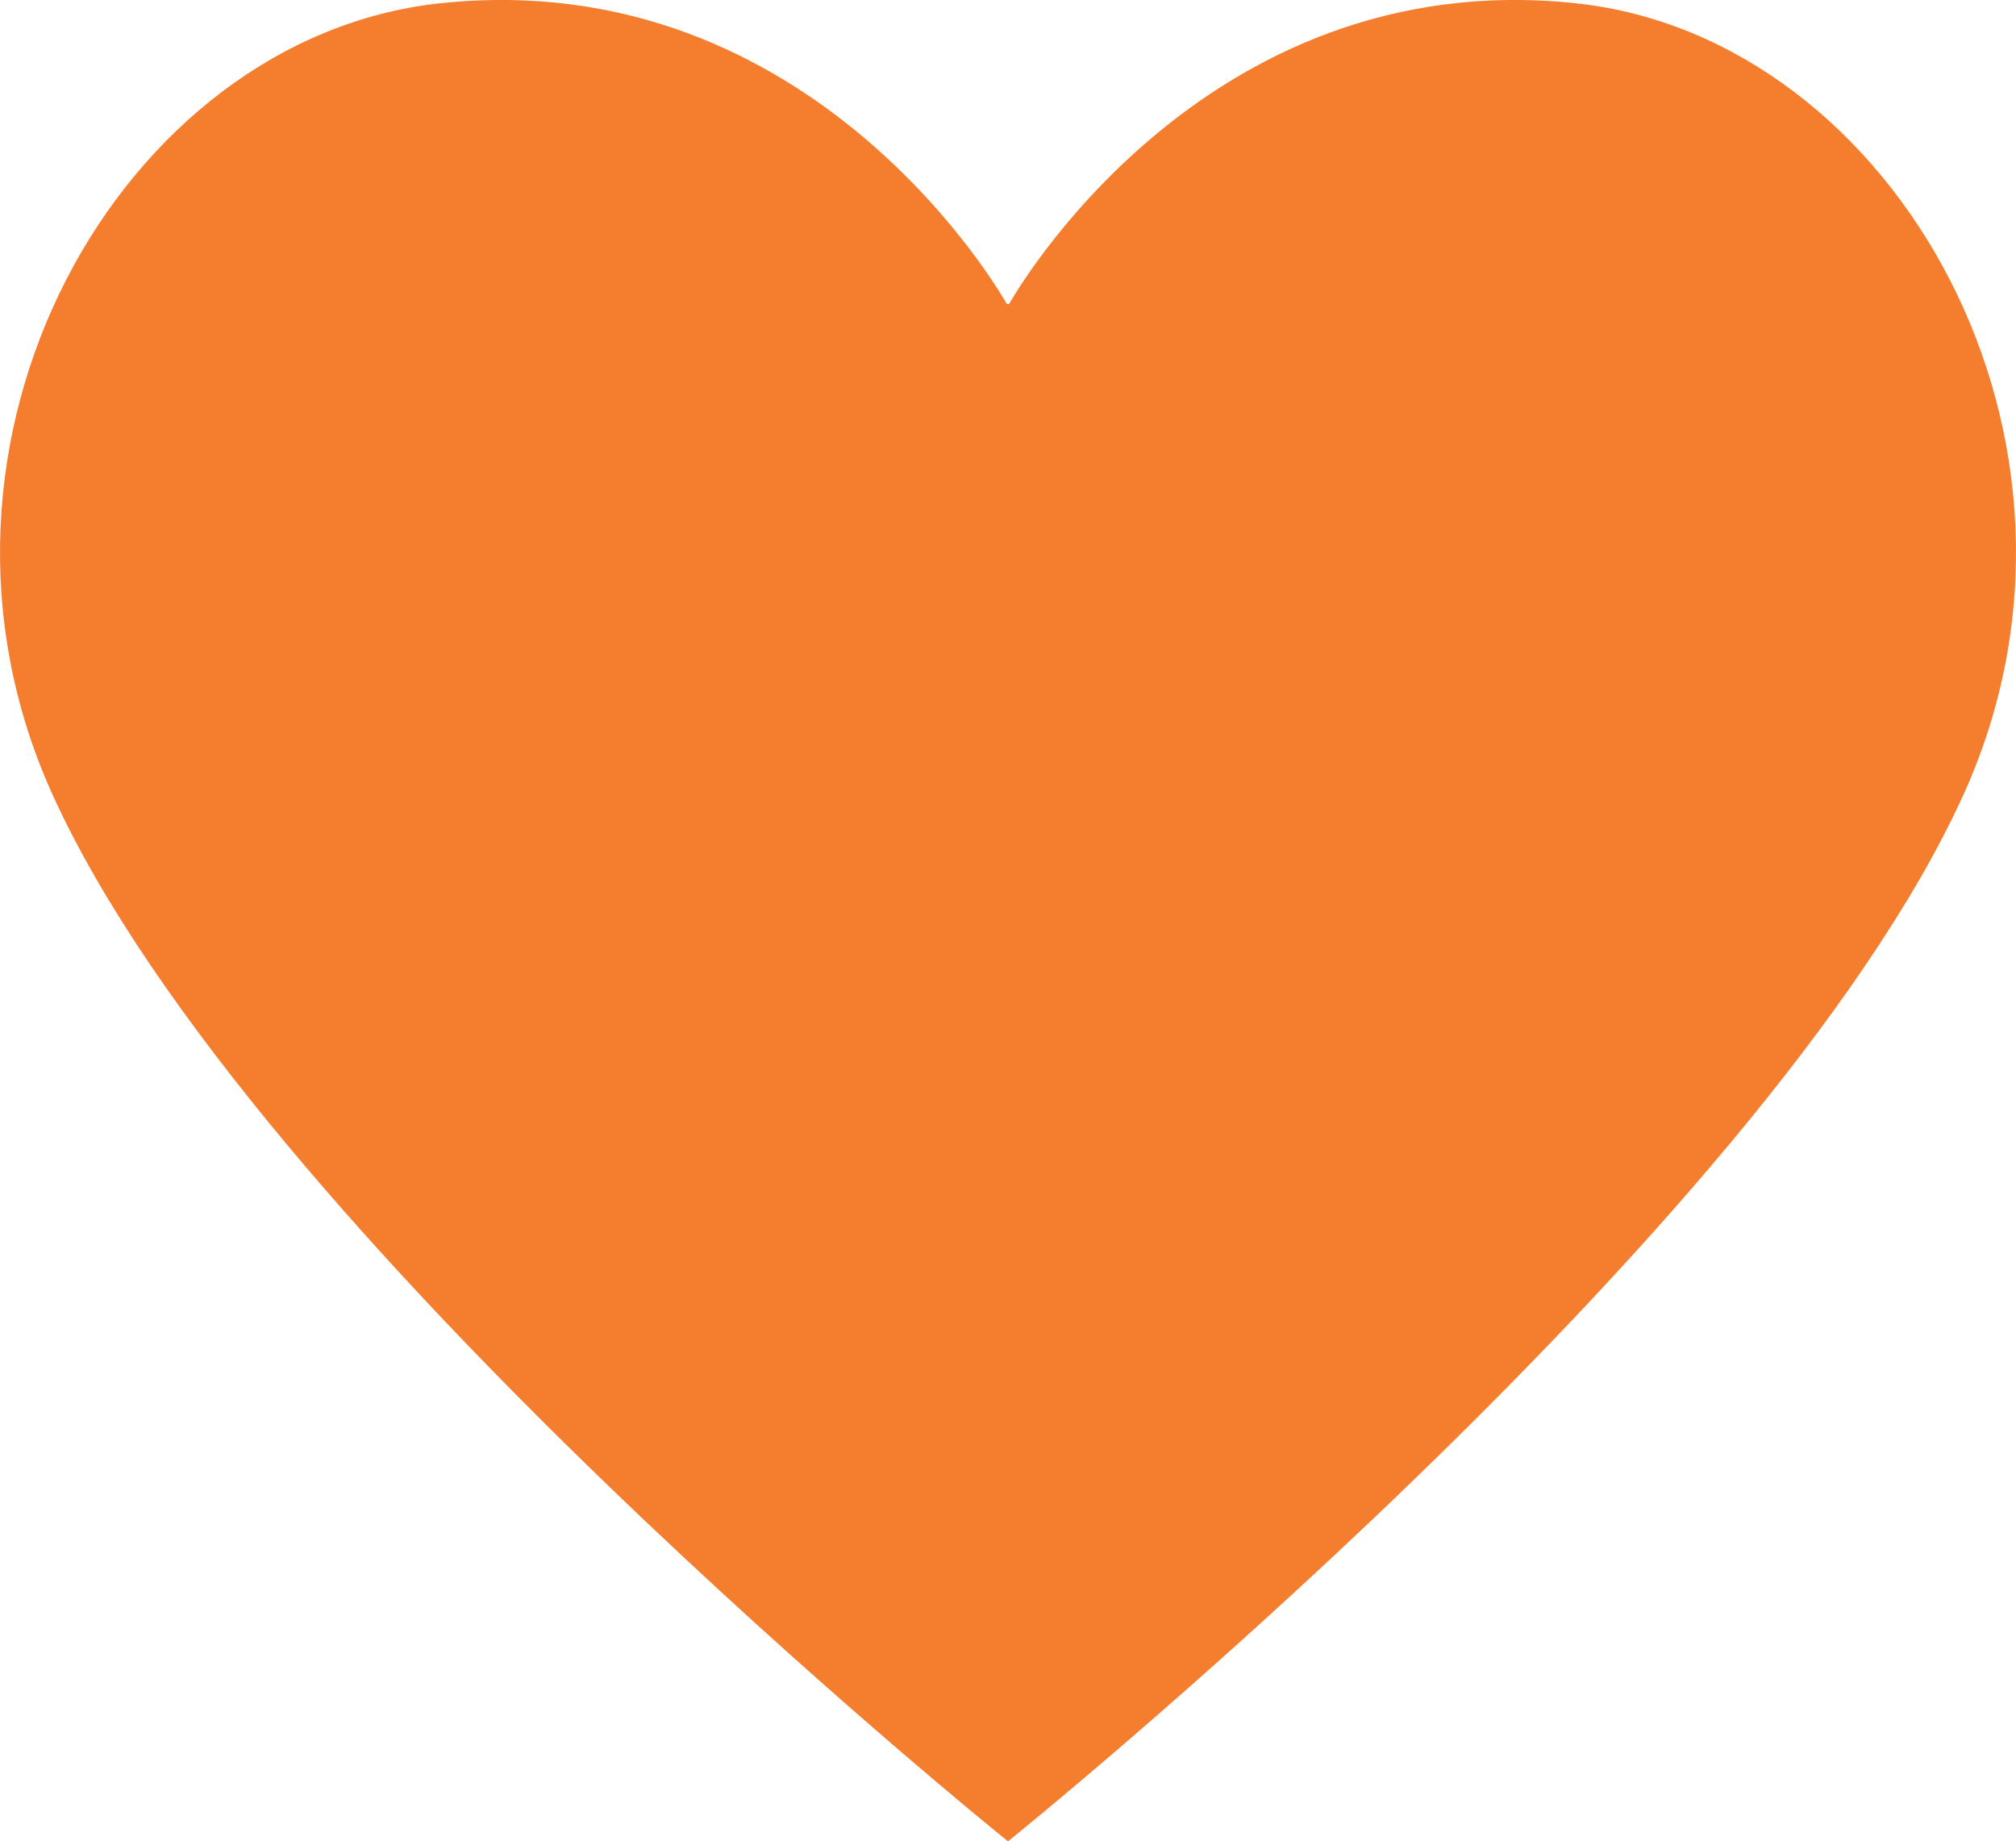 <svg xmlns="http://www.w3.org/2000/svg" xmlns:xlink="http://www.w3.org/1999/xlink" width="122.547" height="111.929" viewBox="0 0 122.547 111.929">
  <defs>
    <clipPath id="clip-path">
      <rect id="Rectangle_915" data-name="Rectangle 915" width="122.547" height="111.929" fill="none"/>
    </clipPath>
  </defs>
  <g id="Group_2361" data-name="Group 2361" transform="translate(0 0)">
    <g id="Group_2360" data-name="Group 2360" transform="translate(0 -0.001)" clip-path="url(#clip-path)">
      <path id="Path_155" data-name="Path 155" d="M61.275,111.928S107.26,74.957,119.356,48.3C129.085,26.857,115.235,2.275,95.8.2,72.941-2.239,61.433,18.33,61.4,18.384s-.06.105-.127.105-.1-.053-.13-.105C61.1,18.315,49.6-2.239,26.751.2,7.312,2.275-6.537,26.857,3.192,48.3c12.095,26.659,58.08,63.63,58.08,63.63" transform="translate(0 0.001)" fill="#f47d2e"/>
    </g>
  </g>
</svg>
